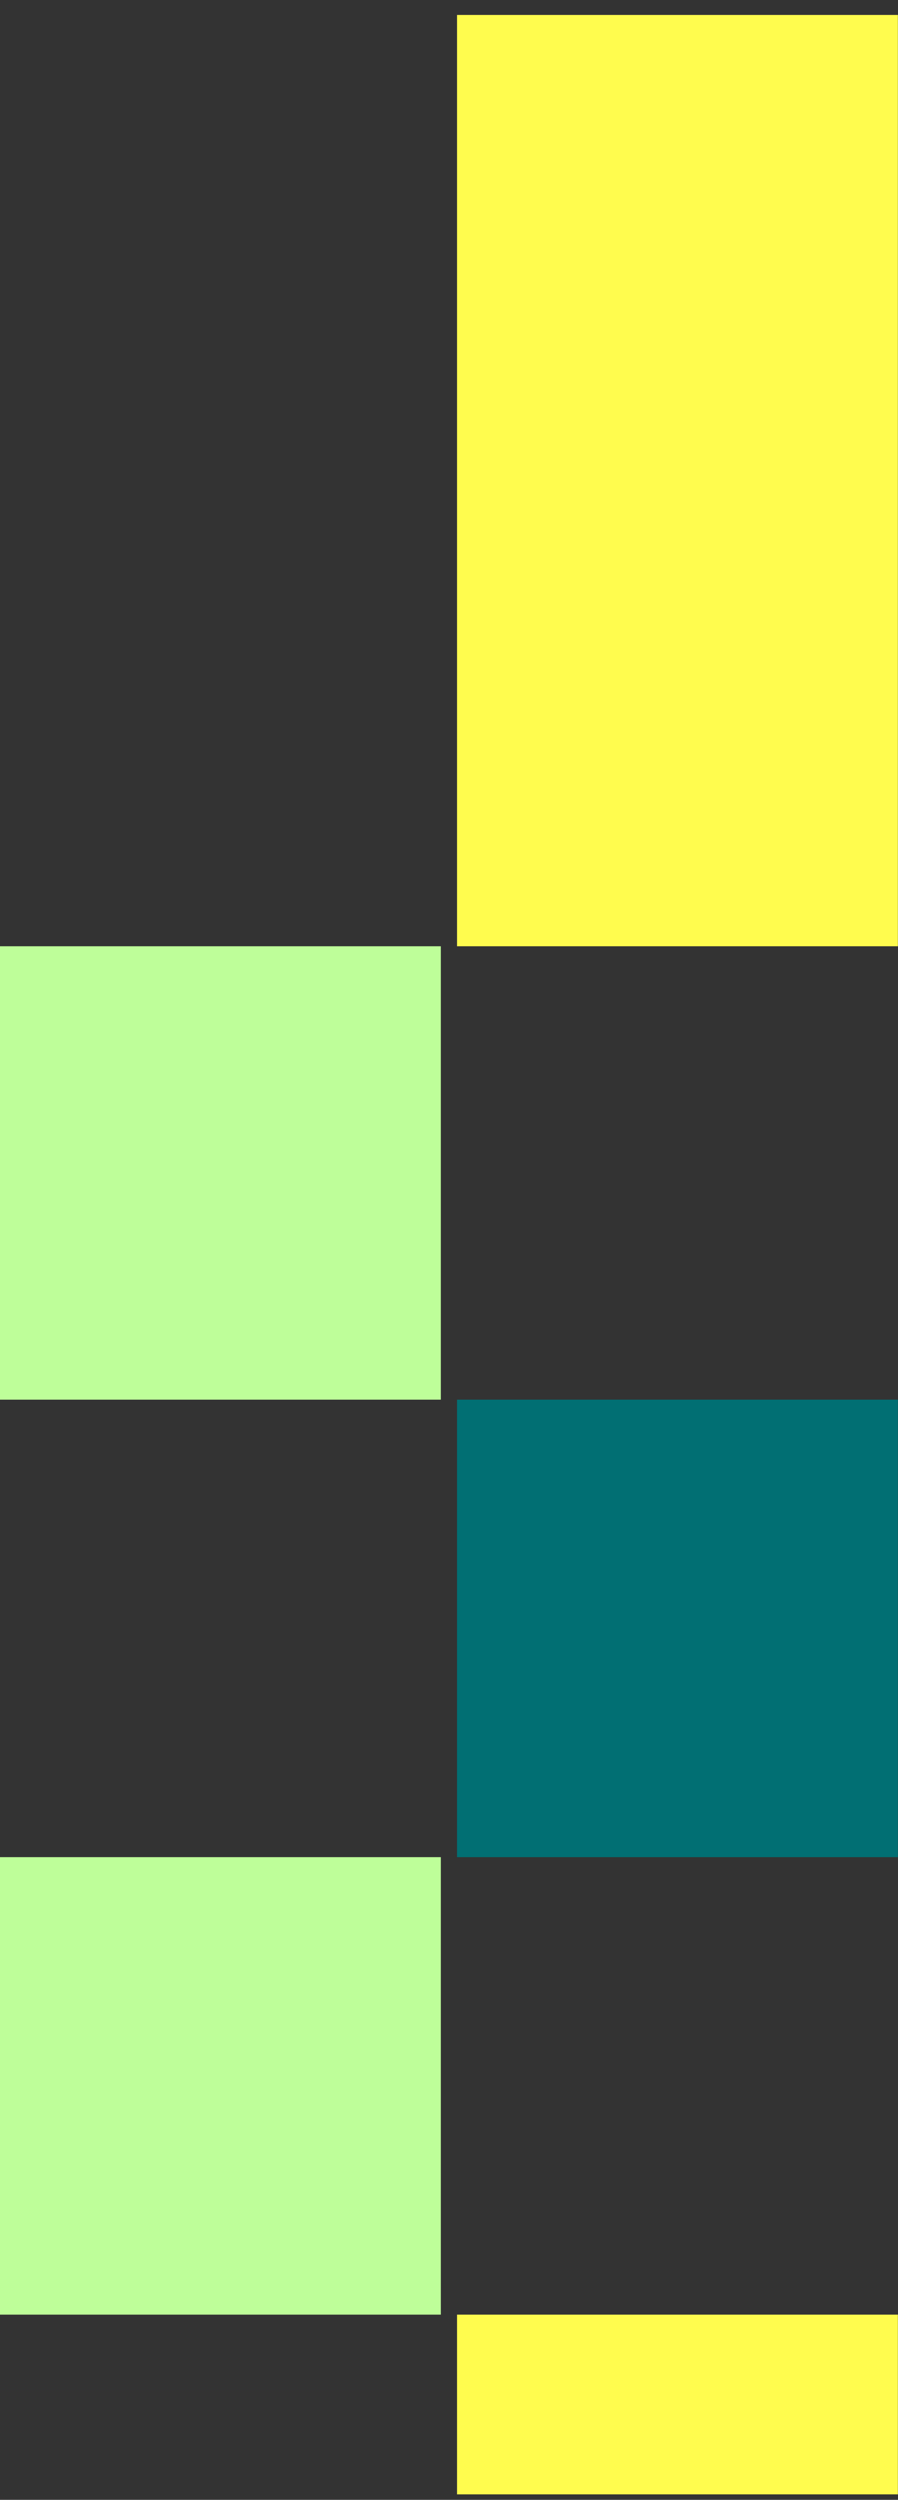 <svg xmlns="http://www.w3.org/2000/svg" width="55" height="153" viewBox="0 0 55 153" fill="none"><rect x="0" y="0" width="55" height="153" fill="#333333" stroke="none"/><rect x="27.992" y="0.915" width="27" height="57" fill="#FFFC4E"></rect><rect y="57.915" width="27" height="27.75" fill="#BEFE99"></rect><rect x="27.992" y="85.665" width="27" height="28" fill="#016F73"></rect><rect y="113.665" width="27" height="28" fill="#BEFE99"></rect><rect x="27.992" y="141.665" width="27" height="11" fill="#FFFC4E"></rect></svg>